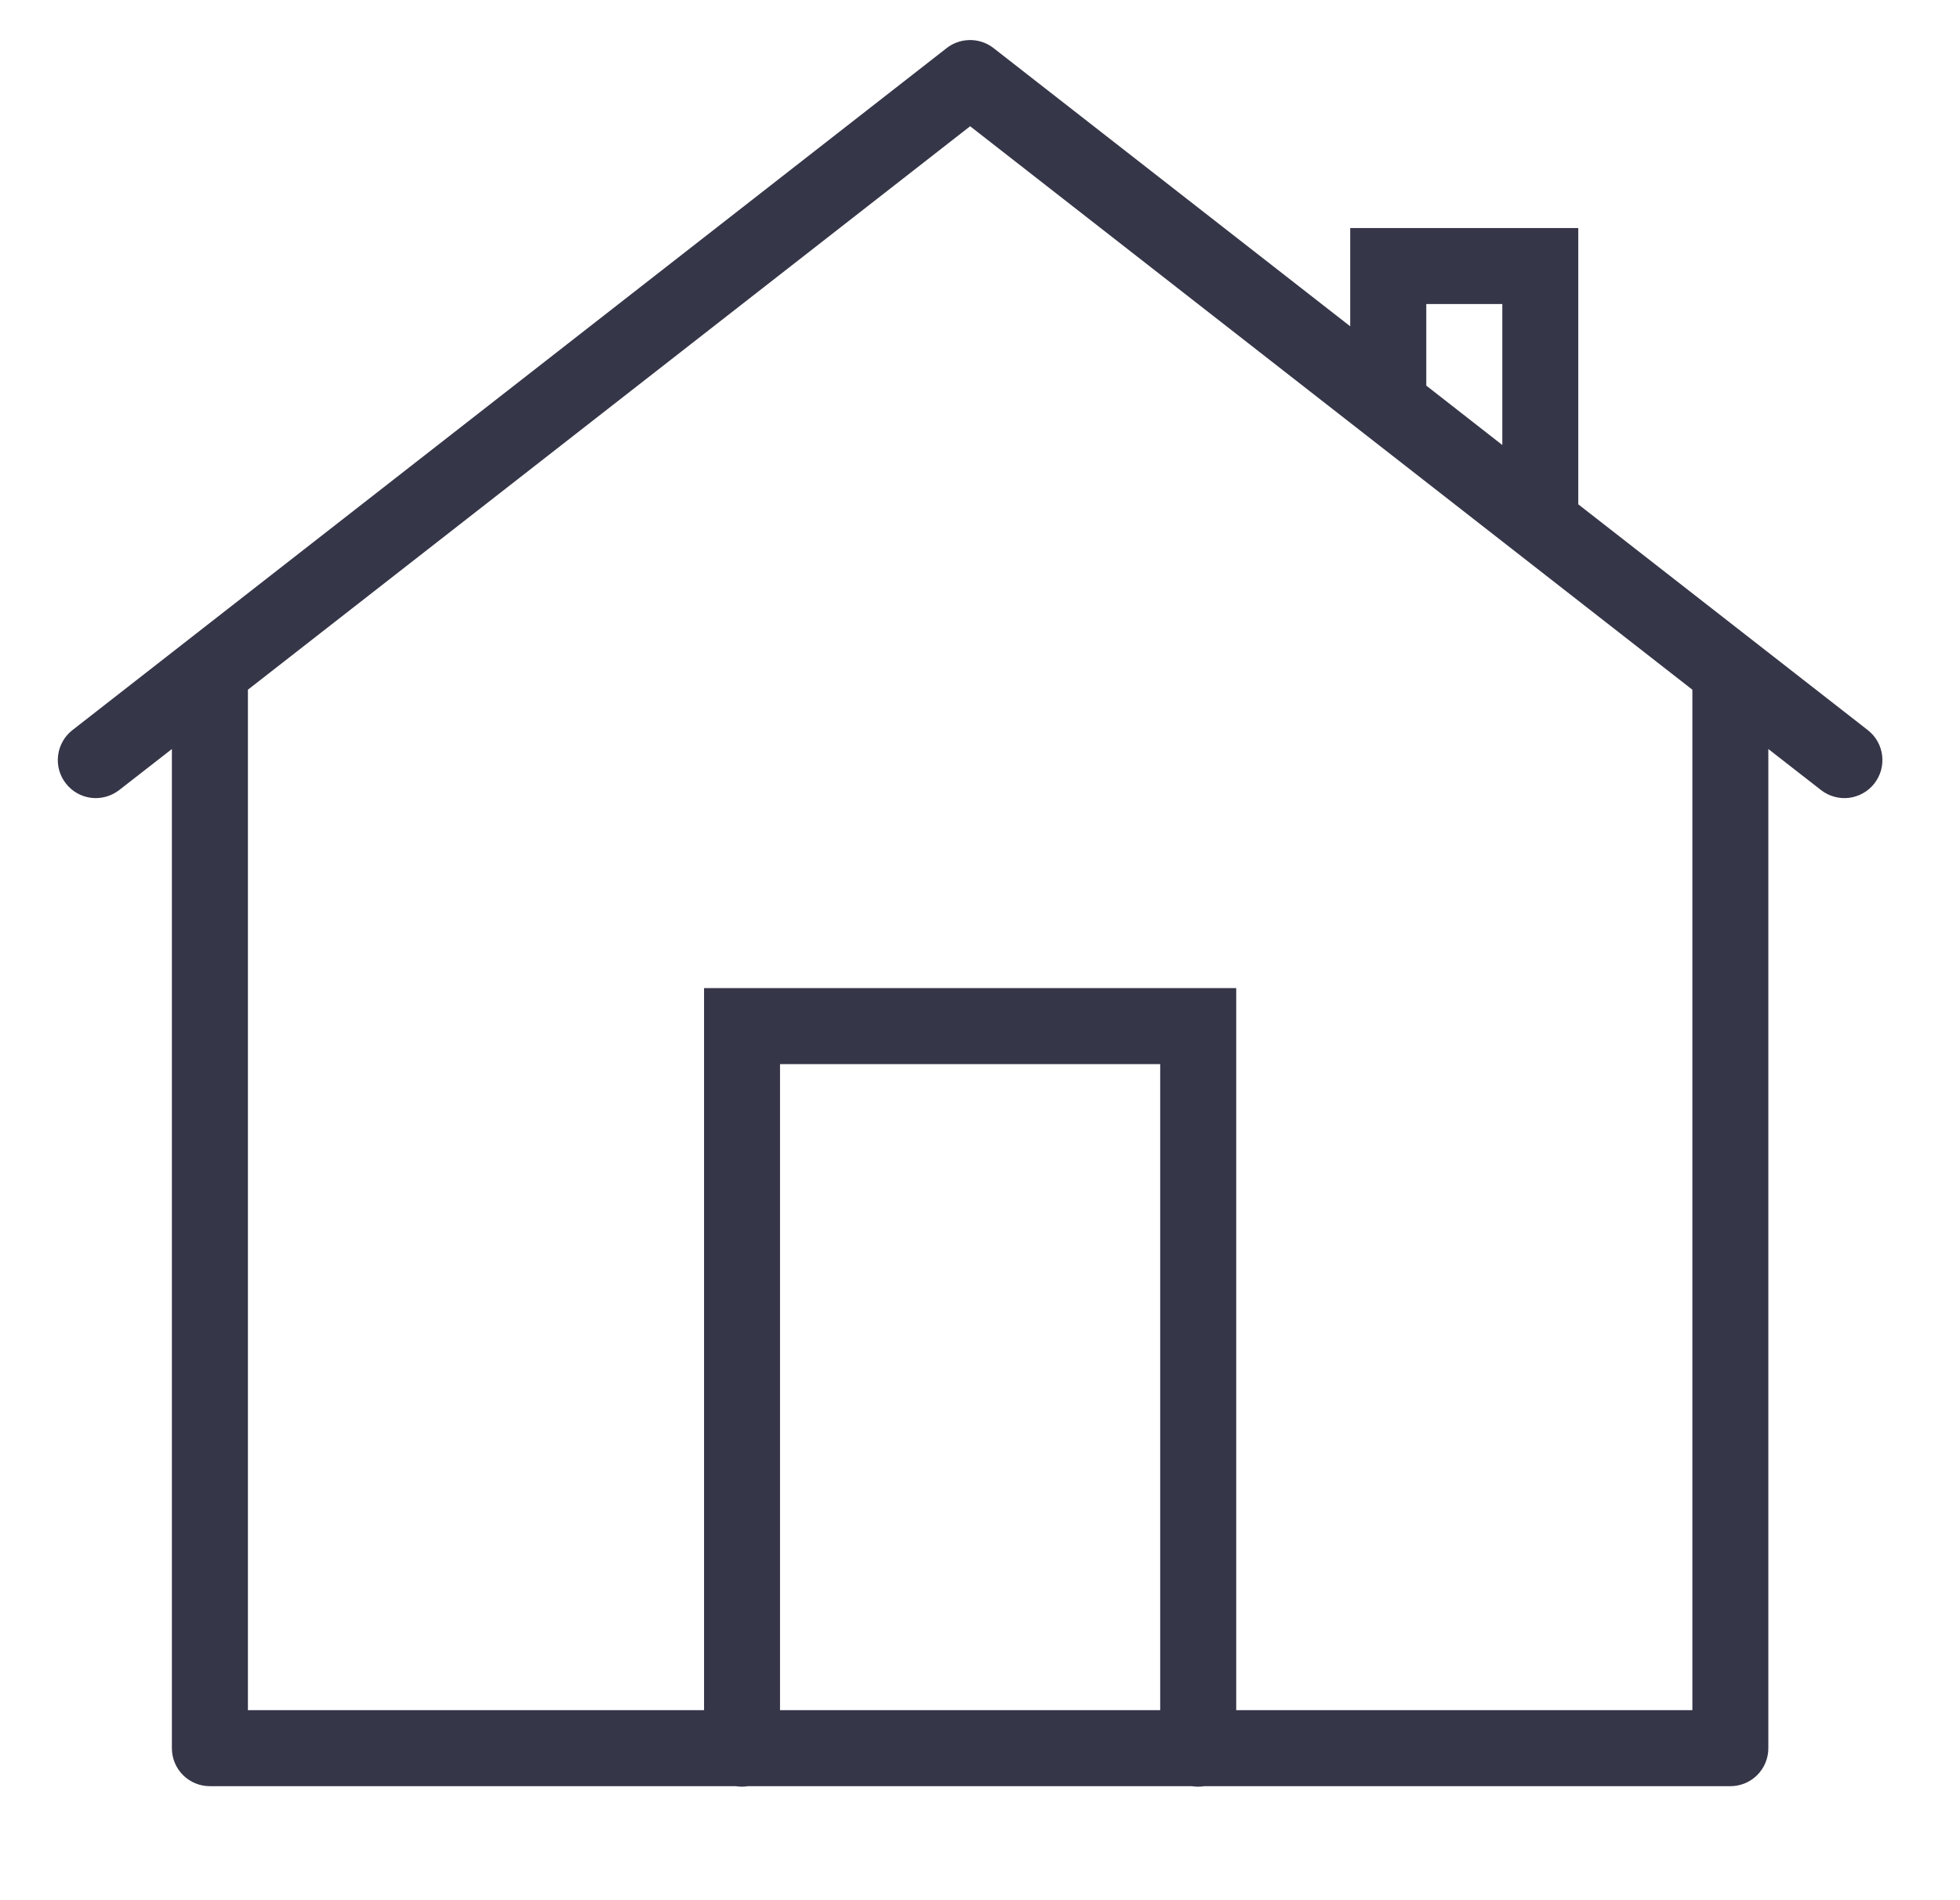 <svg width="33" height="32" viewBox="0 0 33 32" fill="none" xmlns="http://www.w3.org/2000/svg"><g clip-path="url(#clip0_2907:8718)"><path d="M16.31 0.675C16.175 0.68 16.046 0.726 15.94 0.809L1.22 12.295C1.086 12.399 0.999 12.553 0.978 12.721C0.957 12.89 1.004 13.06 1.109 13.194C1.213 13.328 1.366 13.415 1.535 13.436C1.703 13.456 1.873 13.409 2.007 13.305L2.894 12.614V29.44C2.894 29.61 2.961 29.773 3.081 29.893C3.201 30.013 3.364 30.08 3.534 30.08H12.386C12.455 30.091 12.526 30.091 12.595 30.08H20.066C20.135 30.091 20.206 30.091 20.275 30.08H29.134C29.303 30.08 29.466 30.013 29.586 29.893C29.706 29.773 29.773 29.61 29.773 29.44V12.614L30.66 13.305C30.726 13.357 30.802 13.395 30.883 13.417C30.964 13.44 31.049 13.446 31.132 13.436C31.216 13.425 31.296 13.399 31.369 13.357C31.443 13.316 31.507 13.26 31.558 13.194C31.61 13.127 31.648 13.052 31.671 12.971C31.693 12.889 31.699 12.805 31.689 12.721C31.679 12.638 31.652 12.557 31.611 12.484C31.569 12.411 31.514 12.347 31.447 12.295L26.573 8.493V3.84H22.733V5.495L16.727 0.809C16.608 0.716 16.46 0.669 16.31 0.675ZM16.334 2.126L28.494 11.615V28.8H20.814V16.64H11.854V28.8H4.174V11.615L16.334 2.126ZM24.014 5.12H25.294V7.494L24.014 6.494V5.12ZM13.133 17.92H19.534V28.8H13.133V17.92Z" fill="#363649"></path></g><defs><clipPath id="clip0_2907:8718"><rect width="32" height="32" fill="white" transform="translate(0.333)"></rect></clipPath></defs></svg>
